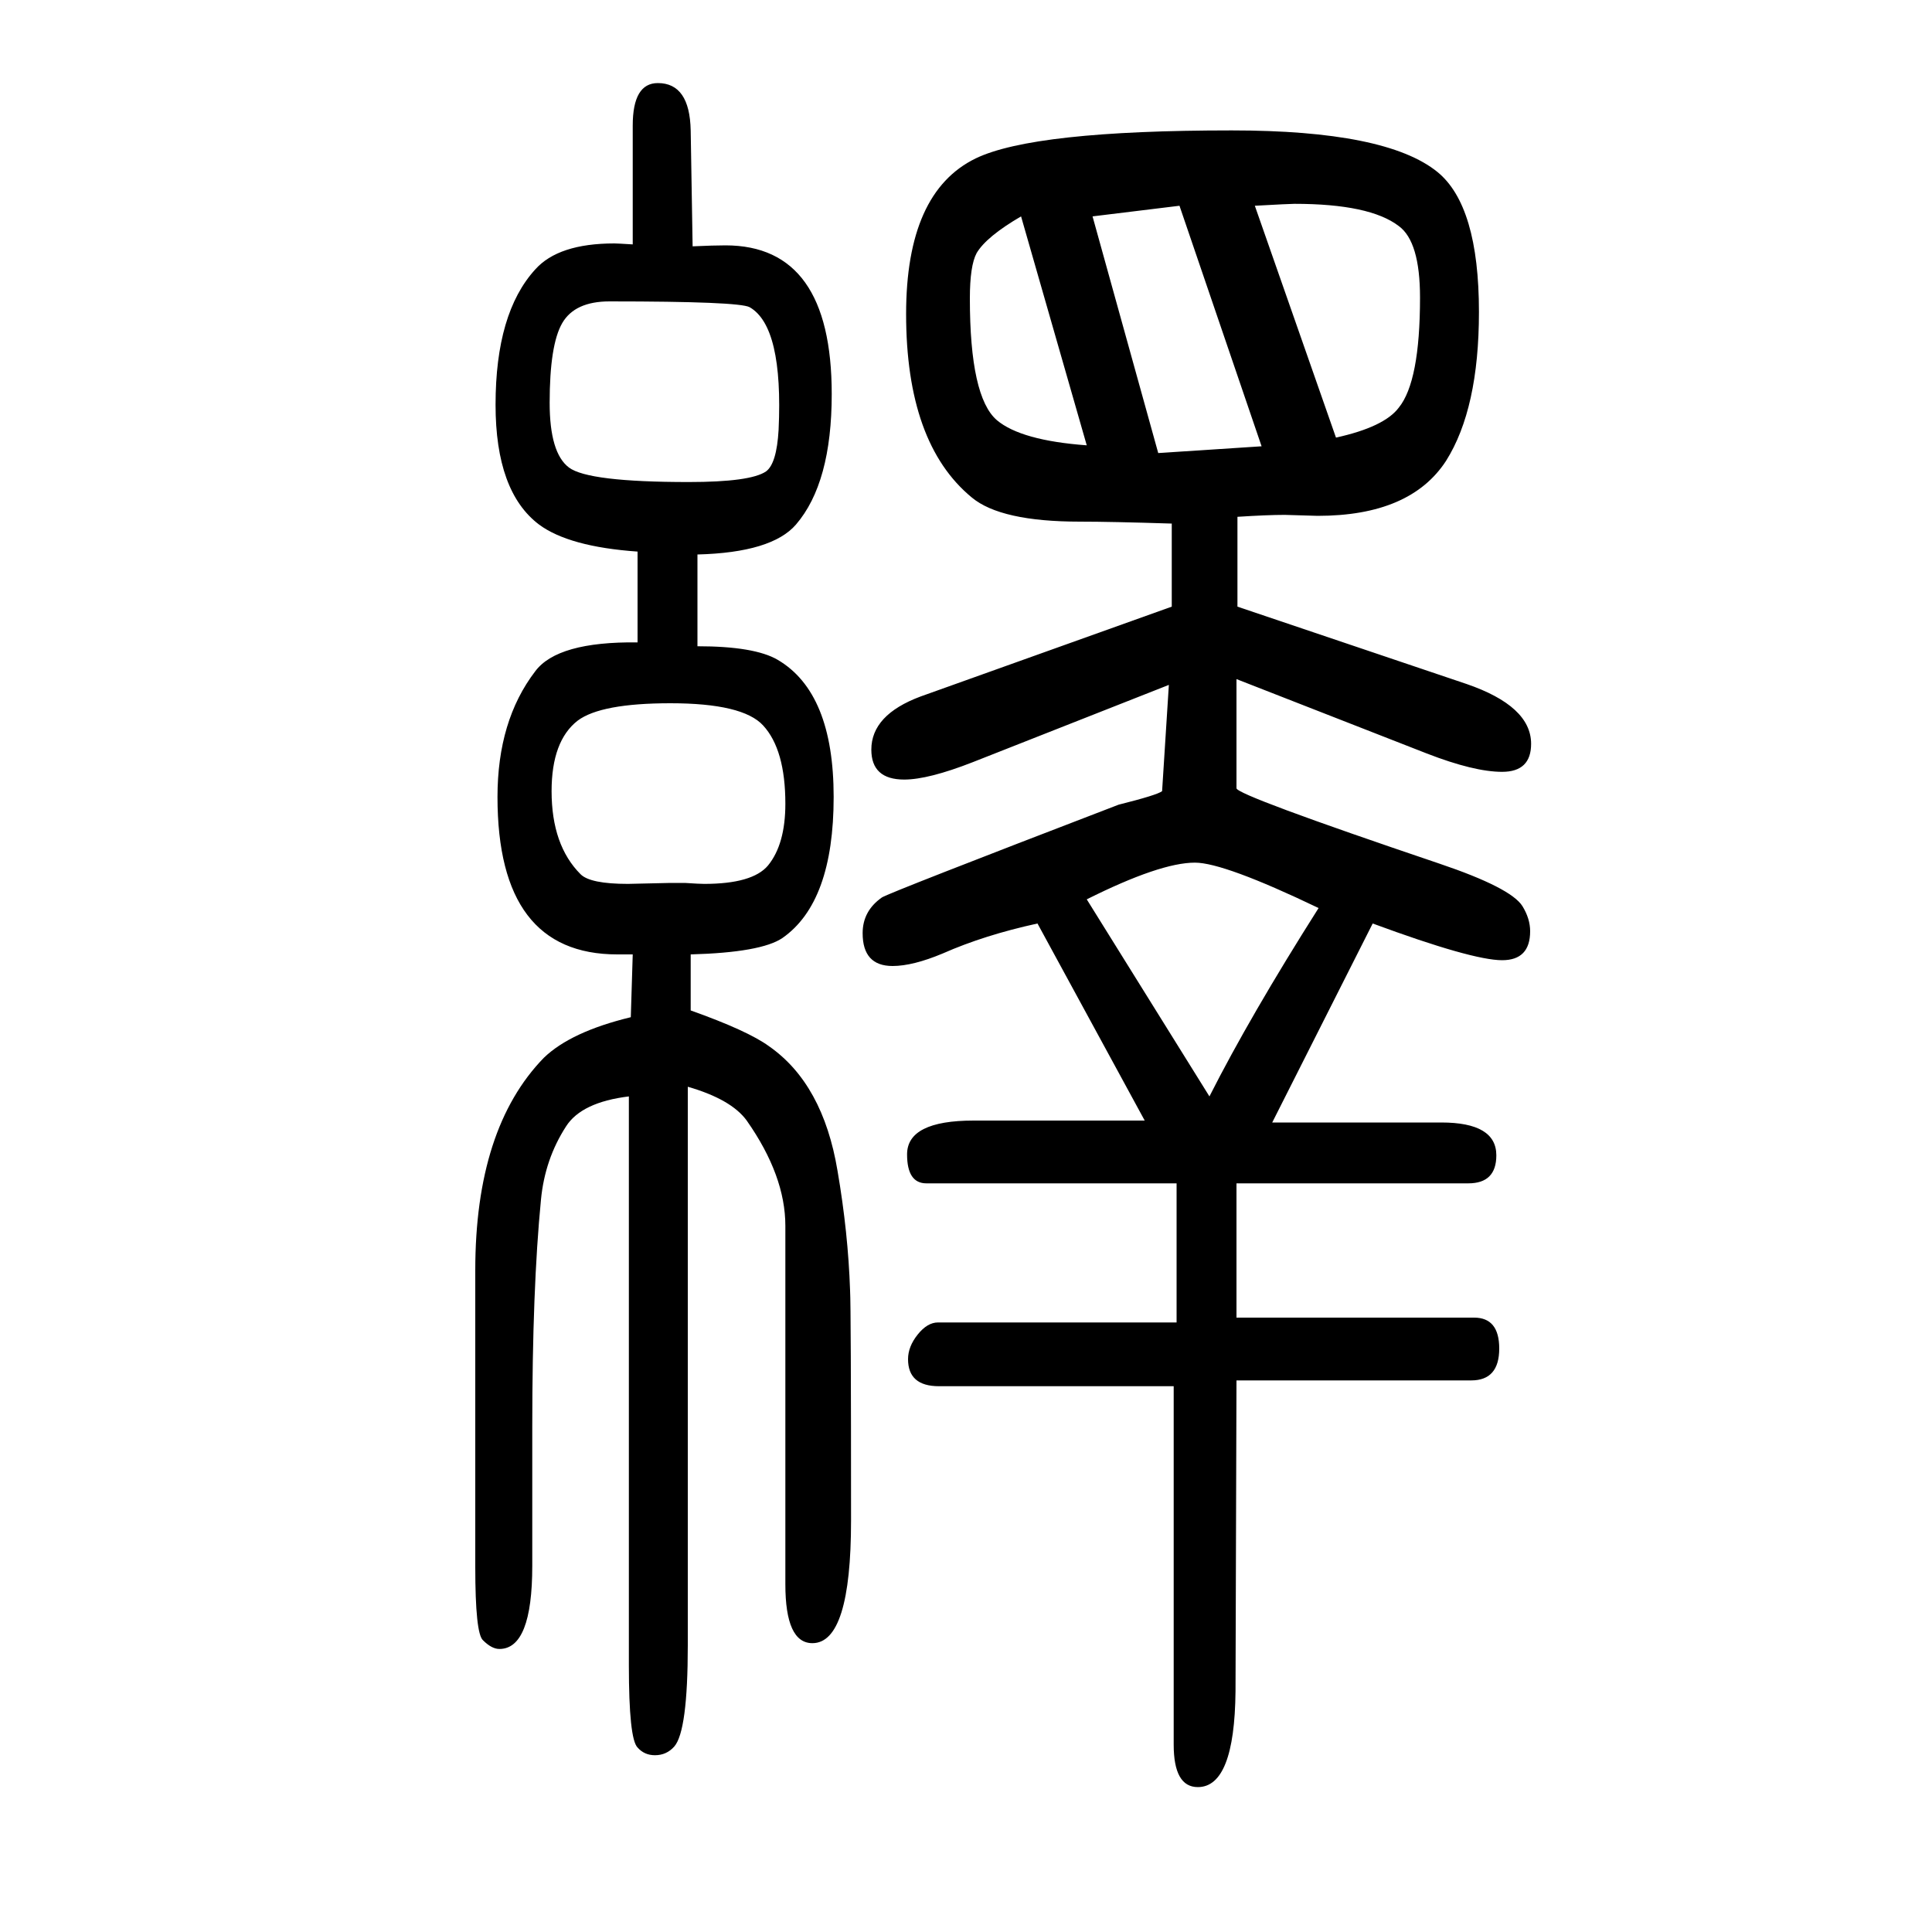 <svg xmlns="http://www.w3.org/2000/svg" xmlns:xlink="http://www.w3.org/1999/xlink" height="100" width="100" version="1.1"><path d="M660 985v94q-71 5 -102 28q-45 34 -45 124q0 95 41 140q24 27 82 27q3 0 19 -1v123q0 44 26 44q33 0 34 -49l2 -120q22 1 34 1q110 0 110 -154q0 -92 -37 -135q-25 -29 -102 -31v-95q59 0 83 -14q58 -34 58 -142q0 -109 -53 -146q-22 -15 -95 -17v-58q59 -21 81 -37
q56 -39 71 -129q11 -64 13 -124q1 -17 1 -238q0 -127 -40 -127q-28 0 -28 61v371q0 52 -40 109q-16 22 -61 35v-578q0 -89 -14 -105q-8 -9 -20 -9q-11 0 -18 8q-9 9 -9 85v589q-49 -6 -65 -31q-22 -34 -26 -76q-9 -92 -9 -235v-144q0 -86 -34 -86q-8 0 -17 9q-8 7 -8 76v307
q0 147 71 220q28 27 90 42l2 65h-16q-124 0 -124 163q0 79 39 130q23 31 106 30zM631 1338q-36 0 -49 -22.5t-13 -82.5q0 -52 20 -67t124 -15q64 0 80 11q11 8 13 43q5 107 -30 127q-11 6 -145 6zM694 922q-72 0 -96 -18q-27 -21 -27 -73q0 -56 30 -86q10 -10 49 -10l44 1h7
h8q15 -1 20 -1q50 0 66 19q18 22 18 64q0 56 -23 81q-21 23 -96 23zM1210 941l-203 -80q-46 -18 -71 -18q-34 0 -34 31q0 36 51 55l260 93v86q-63 2 -95 2q-82 0 -112 25q-68 56 -68 190q0 126 72 161q60 29 265 29q160 0 213 -43q43 -35 43 -145q0 -100 -34 -154
q-37 -57 -133 -57l-34 1q-18 0 -49 -2v-93l237 -80q67 -23 67 -62q0 -29 -30 -29q-29 0 -78 19l-197 77v-113q0 -7 210 -78q74 -25 86 -44q8 -13 8 -26q0 -30 -29 -30q-31 0 -134 38l-104 -206h175q57 0 57 -34q0 -29 -29 -29h-240v-139h246q26 0 26 -32q0 -33 -29 -33h-243
l-1 -322q-1 -99 -39 -99q-25 0 -25 44v371h-243q-32 0 -32 28q0 13 10 25.5t21 12.5h247v144h-259q-20 0 -20 30q0 35 69 35h177l-111 204q-55 -12 -98 -31q-31 -13 -52 -13q-31 0 -31 34q0 23 20 37q8 5 245 96q40 10 45 14zM1125 1189l-68 237q-36 -21 -46 -38
q-7 -13 -7 -47q0 -102 28 -126q25 -21 93 -26zM1252 515q42 83 113 195q-98 47 -128 47q-36 0 -112 -38zM1131 1426l68 -245l107 7l-85 249zM1299 1437l84 -240q50 11 65 31q22 27 22 114q0 58 -22 74q-30 23 -108 23q-5 0 -41 -2z" style="" transform="scale(0.05 -0.05) translate(0 -1650)"/></svg>